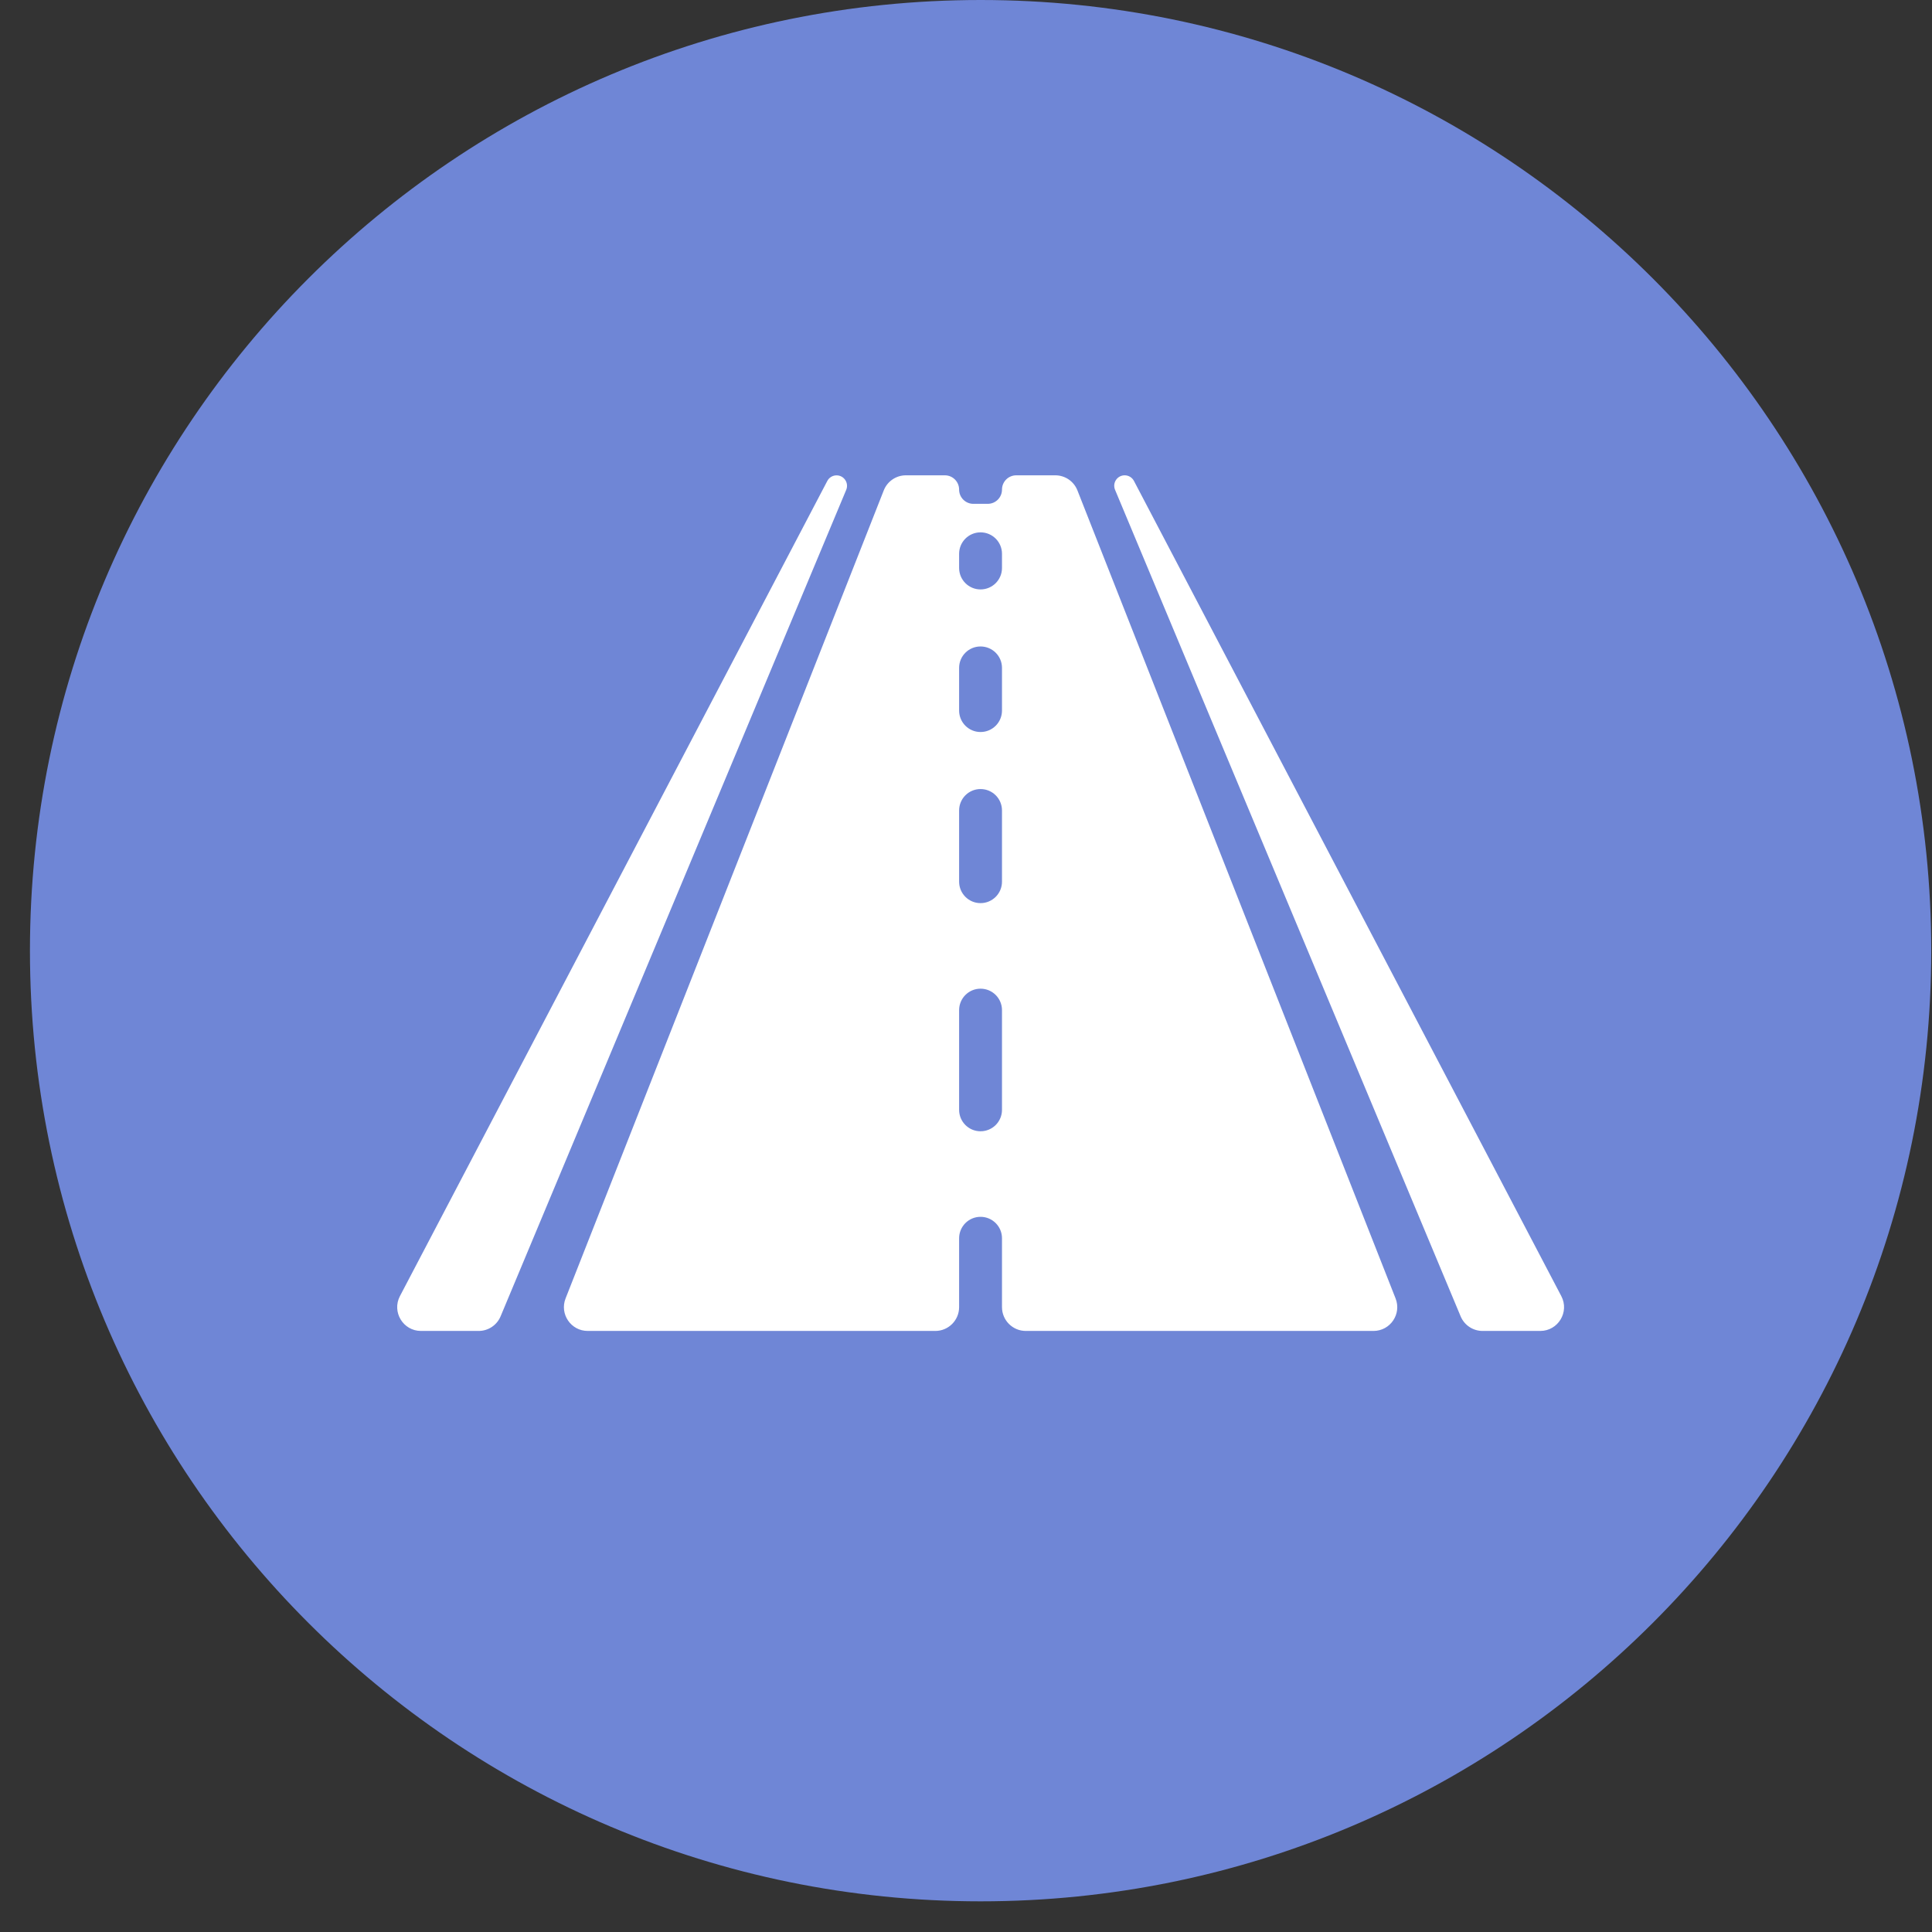 <svg width="46" height="46" viewBox="0 0 46 46" fill="none" xmlns="http://www.w3.org/2000/svg">
<rect x="0" y="0" width="46" height="46" fill="#333333" stroke="none"/>
<circle cx="23.5" cy="22.5" r="19.5" fill="white"/>
<path fill-rule="evenodd" clip-rule="evenodd" d="M23.348 45.27C35.848 45.27 45.982 35.136 45.982 22.635C45.982 10.134 35.848 0 23.348 0C10.847 0 0.713 10.134 0.713 22.635C0.713 35.136 10.847 45.27 23.348 45.27ZM19.698 11.451C19.741 11.369 19.826 11.318 19.918 11.318C20.096 11.318 20.216 11.499 20.148 11.663L11.919 31.341C11.831 31.552 11.625 31.689 11.397 31.689H10.023C9.598 31.689 9.325 31.237 9.522 30.86L19.698 11.451ZM36.673 31.689C37.098 31.689 37.372 31.237 37.174 30.86L26.999 11.451C26.956 11.369 26.871 11.317 26.778 11.317C26.6 11.317 26.48 11.498 26.549 11.662L34.777 31.341C34.865 31.552 35.071 31.689 35.299 31.689H36.673ZM23.857 11.657C23.857 11.469 24.009 11.317 24.197 11.317H25.126C25.359 11.317 25.568 11.46 25.653 11.676L33.228 30.915C33.375 31.287 33.101 31.689 32.702 31.689H24.423C24.111 31.689 23.857 31.435 23.857 31.123V29.483C23.857 29.201 23.629 28.972 23.346 28.972C23.064 28.972 22.836 29.201 22.836 29.483V31.123C22.836 31.435 22.582 31.689 22.27 31.689H13.993C13.594 31.689 13.32 31.287 13.466 30.915L21.042 11.676C21.127 11.46 21.336 11.317 21.568 11.317H22.496C22.684 11.317 22.836 11.469 22.836 11.657C22.836 11.844 22.988 11.996 23.175 11.996H23.518C23.705 11.996 23.857 11.844 23.857 11.657ZM23.346 26.935C23.629 26.935 23.857 26.707 23.857 26.424V24.051C23.857 23.769 23.629 23.54 23.346 23.54C23.064 23.54 22.836 23.769 22.836 24.051V26.424C22.836 26.707 23.064 26.935 23.346 26.935ZM23.346 21.503C23.629 21.503 23.857 21.274 23.857 20.992V19.298C23.857 19.015 23.629 18.787 23.346 18.787C23.064 18.787 22.836 19.015 22.836 19.298V20.992C22.836 21.274 23.064 21.503 23.346 21.503ZM23.346 17.429C23.629 17.429 23.857 17.2 23.857 16.918V15.902C23.857 15.62 23.629 15.392 23.346 15.392C23.064 15.392 22.836 15.62 22.836 15.902V16.918C22.836 17.2 23.064 17.429 23.346 17.429ZM23.346 14.034C23.629 14.034 23.857 13.805 23.857 13.523V13.186C23.857 12.904 23.629 12.675 23.346 12.675C23.064 12.675 22.836 12.904 22.836 13.186V13.523C22.836 13.805 23.064 14.034 23.346 14.034Z" fill="#6F86D6"/>
</svg>
